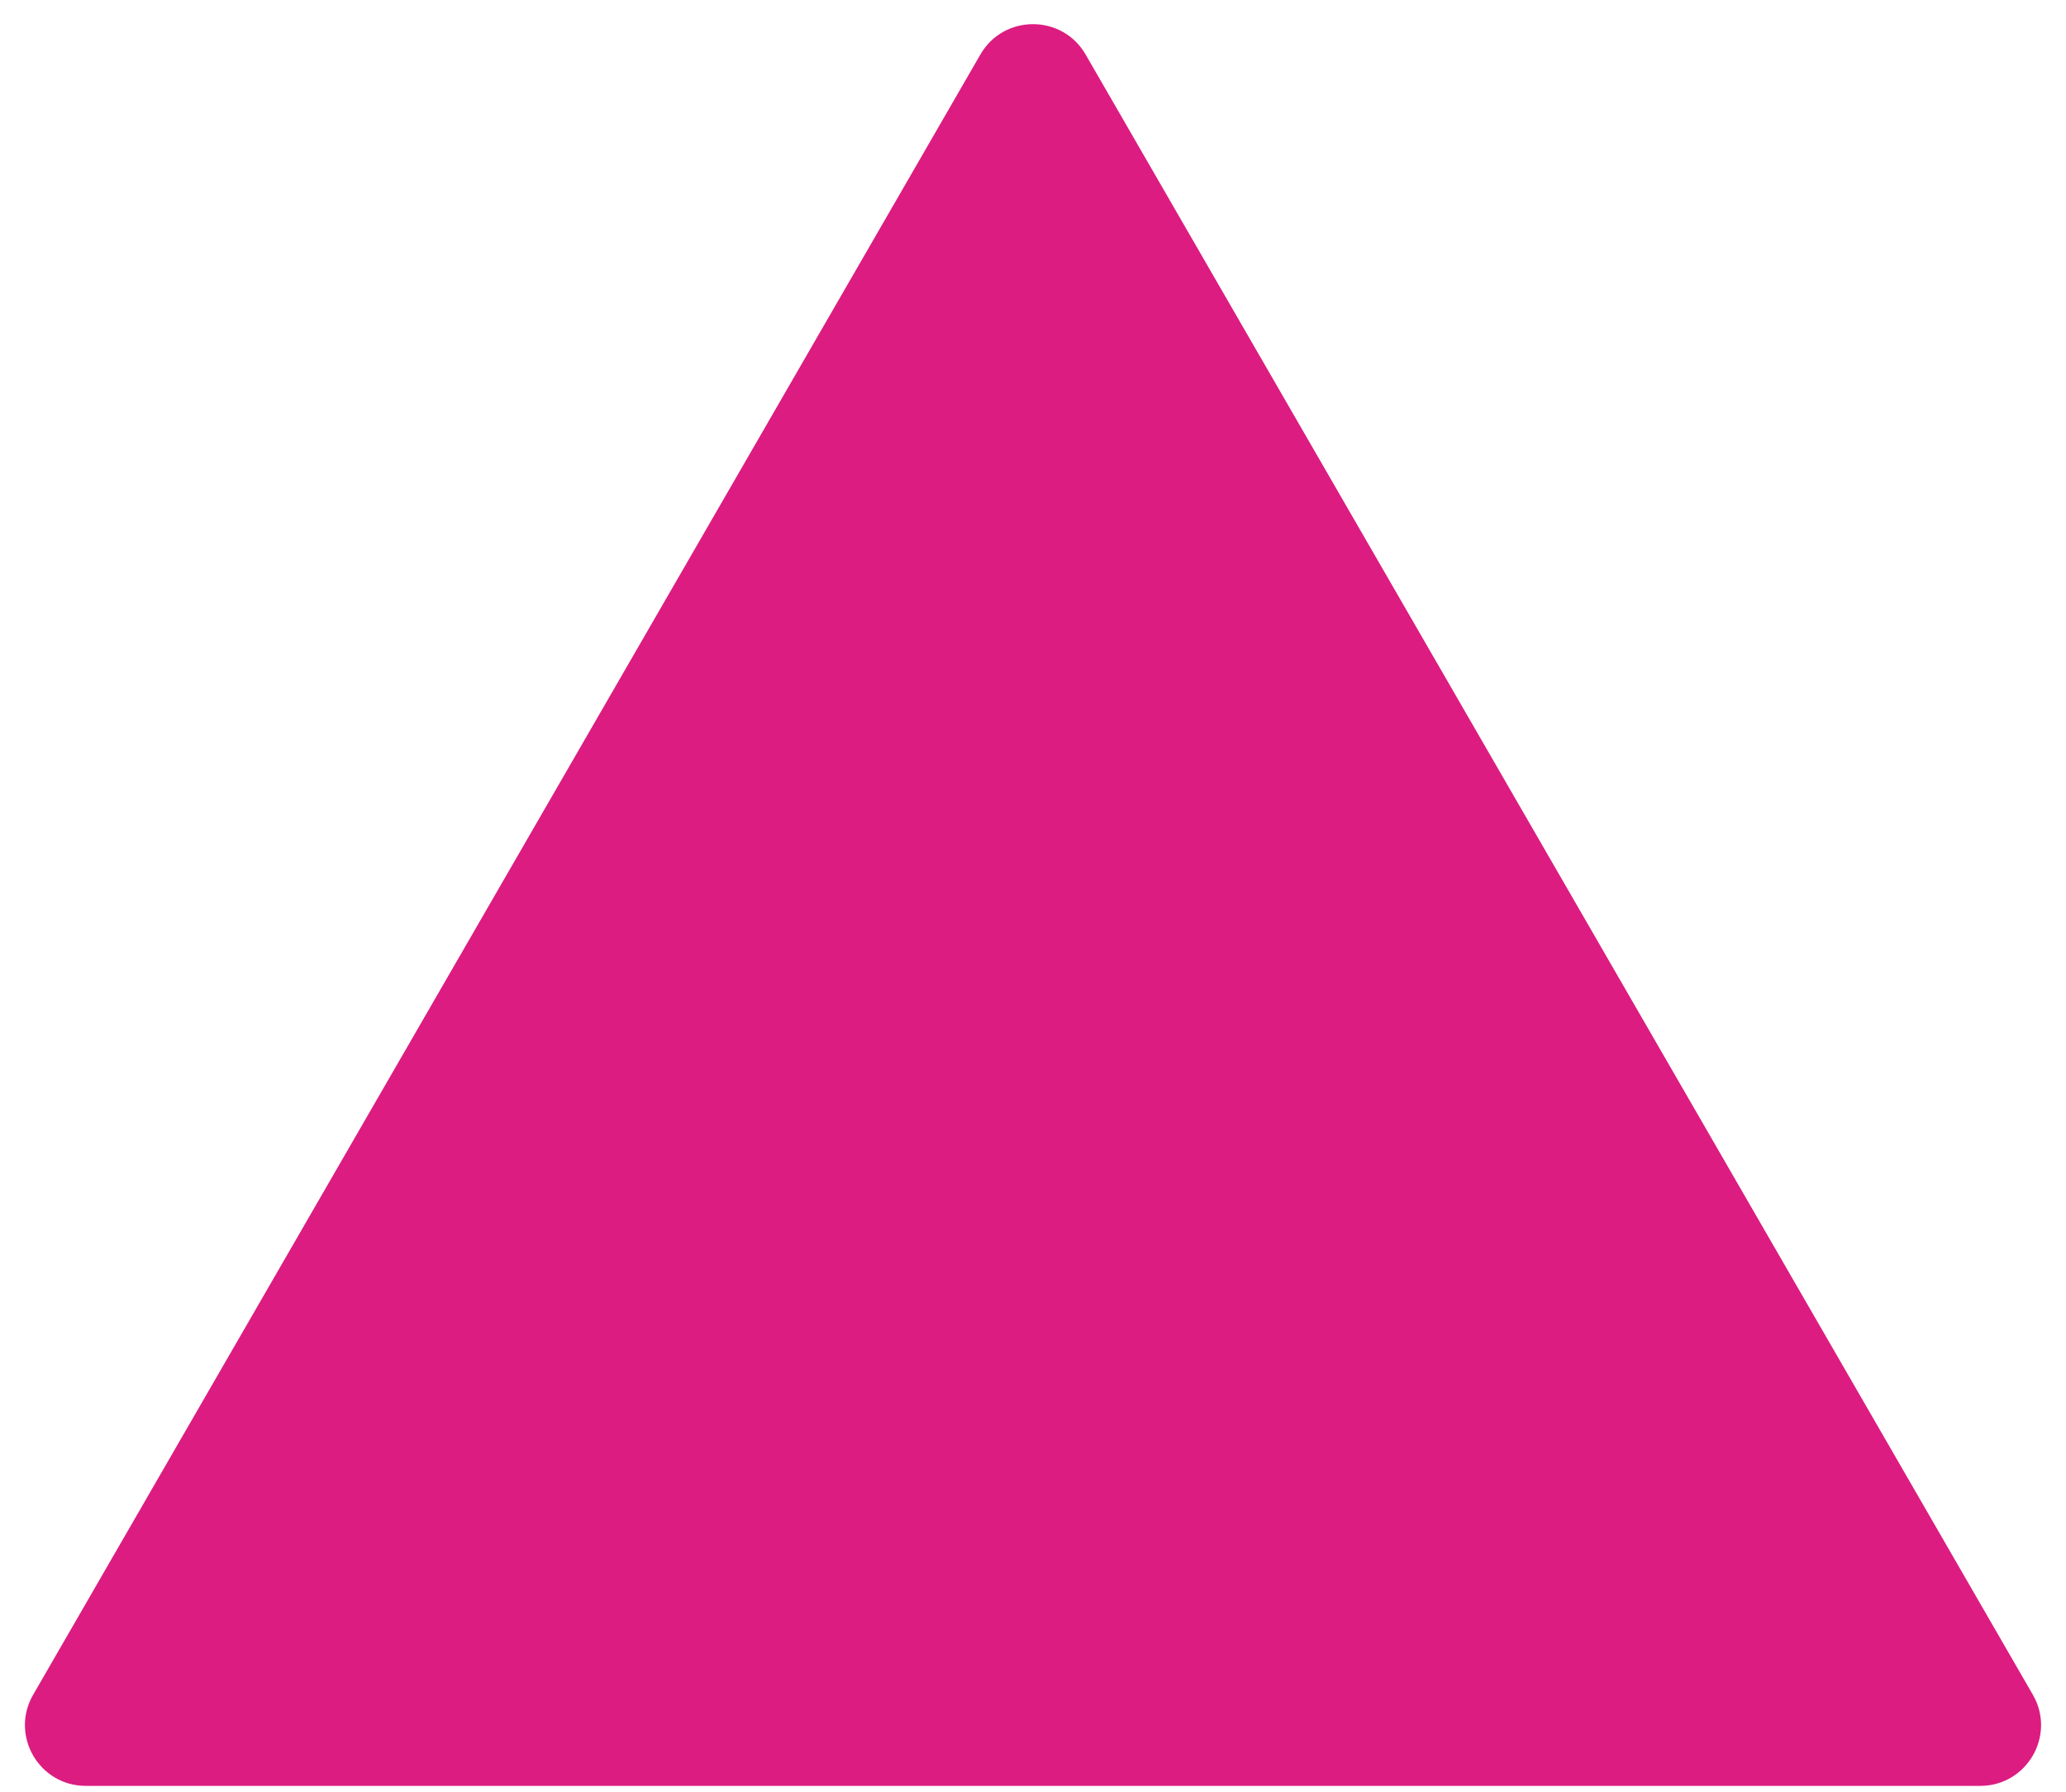 <?xml version="1.0" encoding="UTF-8"?> <svg xmlns="http://www.w3.org/2000/svg" width="68" height="59" viewBox="0 0 68 59" fill="none"><path d="M32.268 1.795C33.038 0.462 34.962 0.462 35.732 1.795L66.909 55.795C67.679 57.129 66.716 58.795 65.177 58.795L2.823 58.795C1.283 58.795 0.321 57.129 1.091 55.795L32.268 1.795Z" fill="#DC1C80"></path></svg> 
